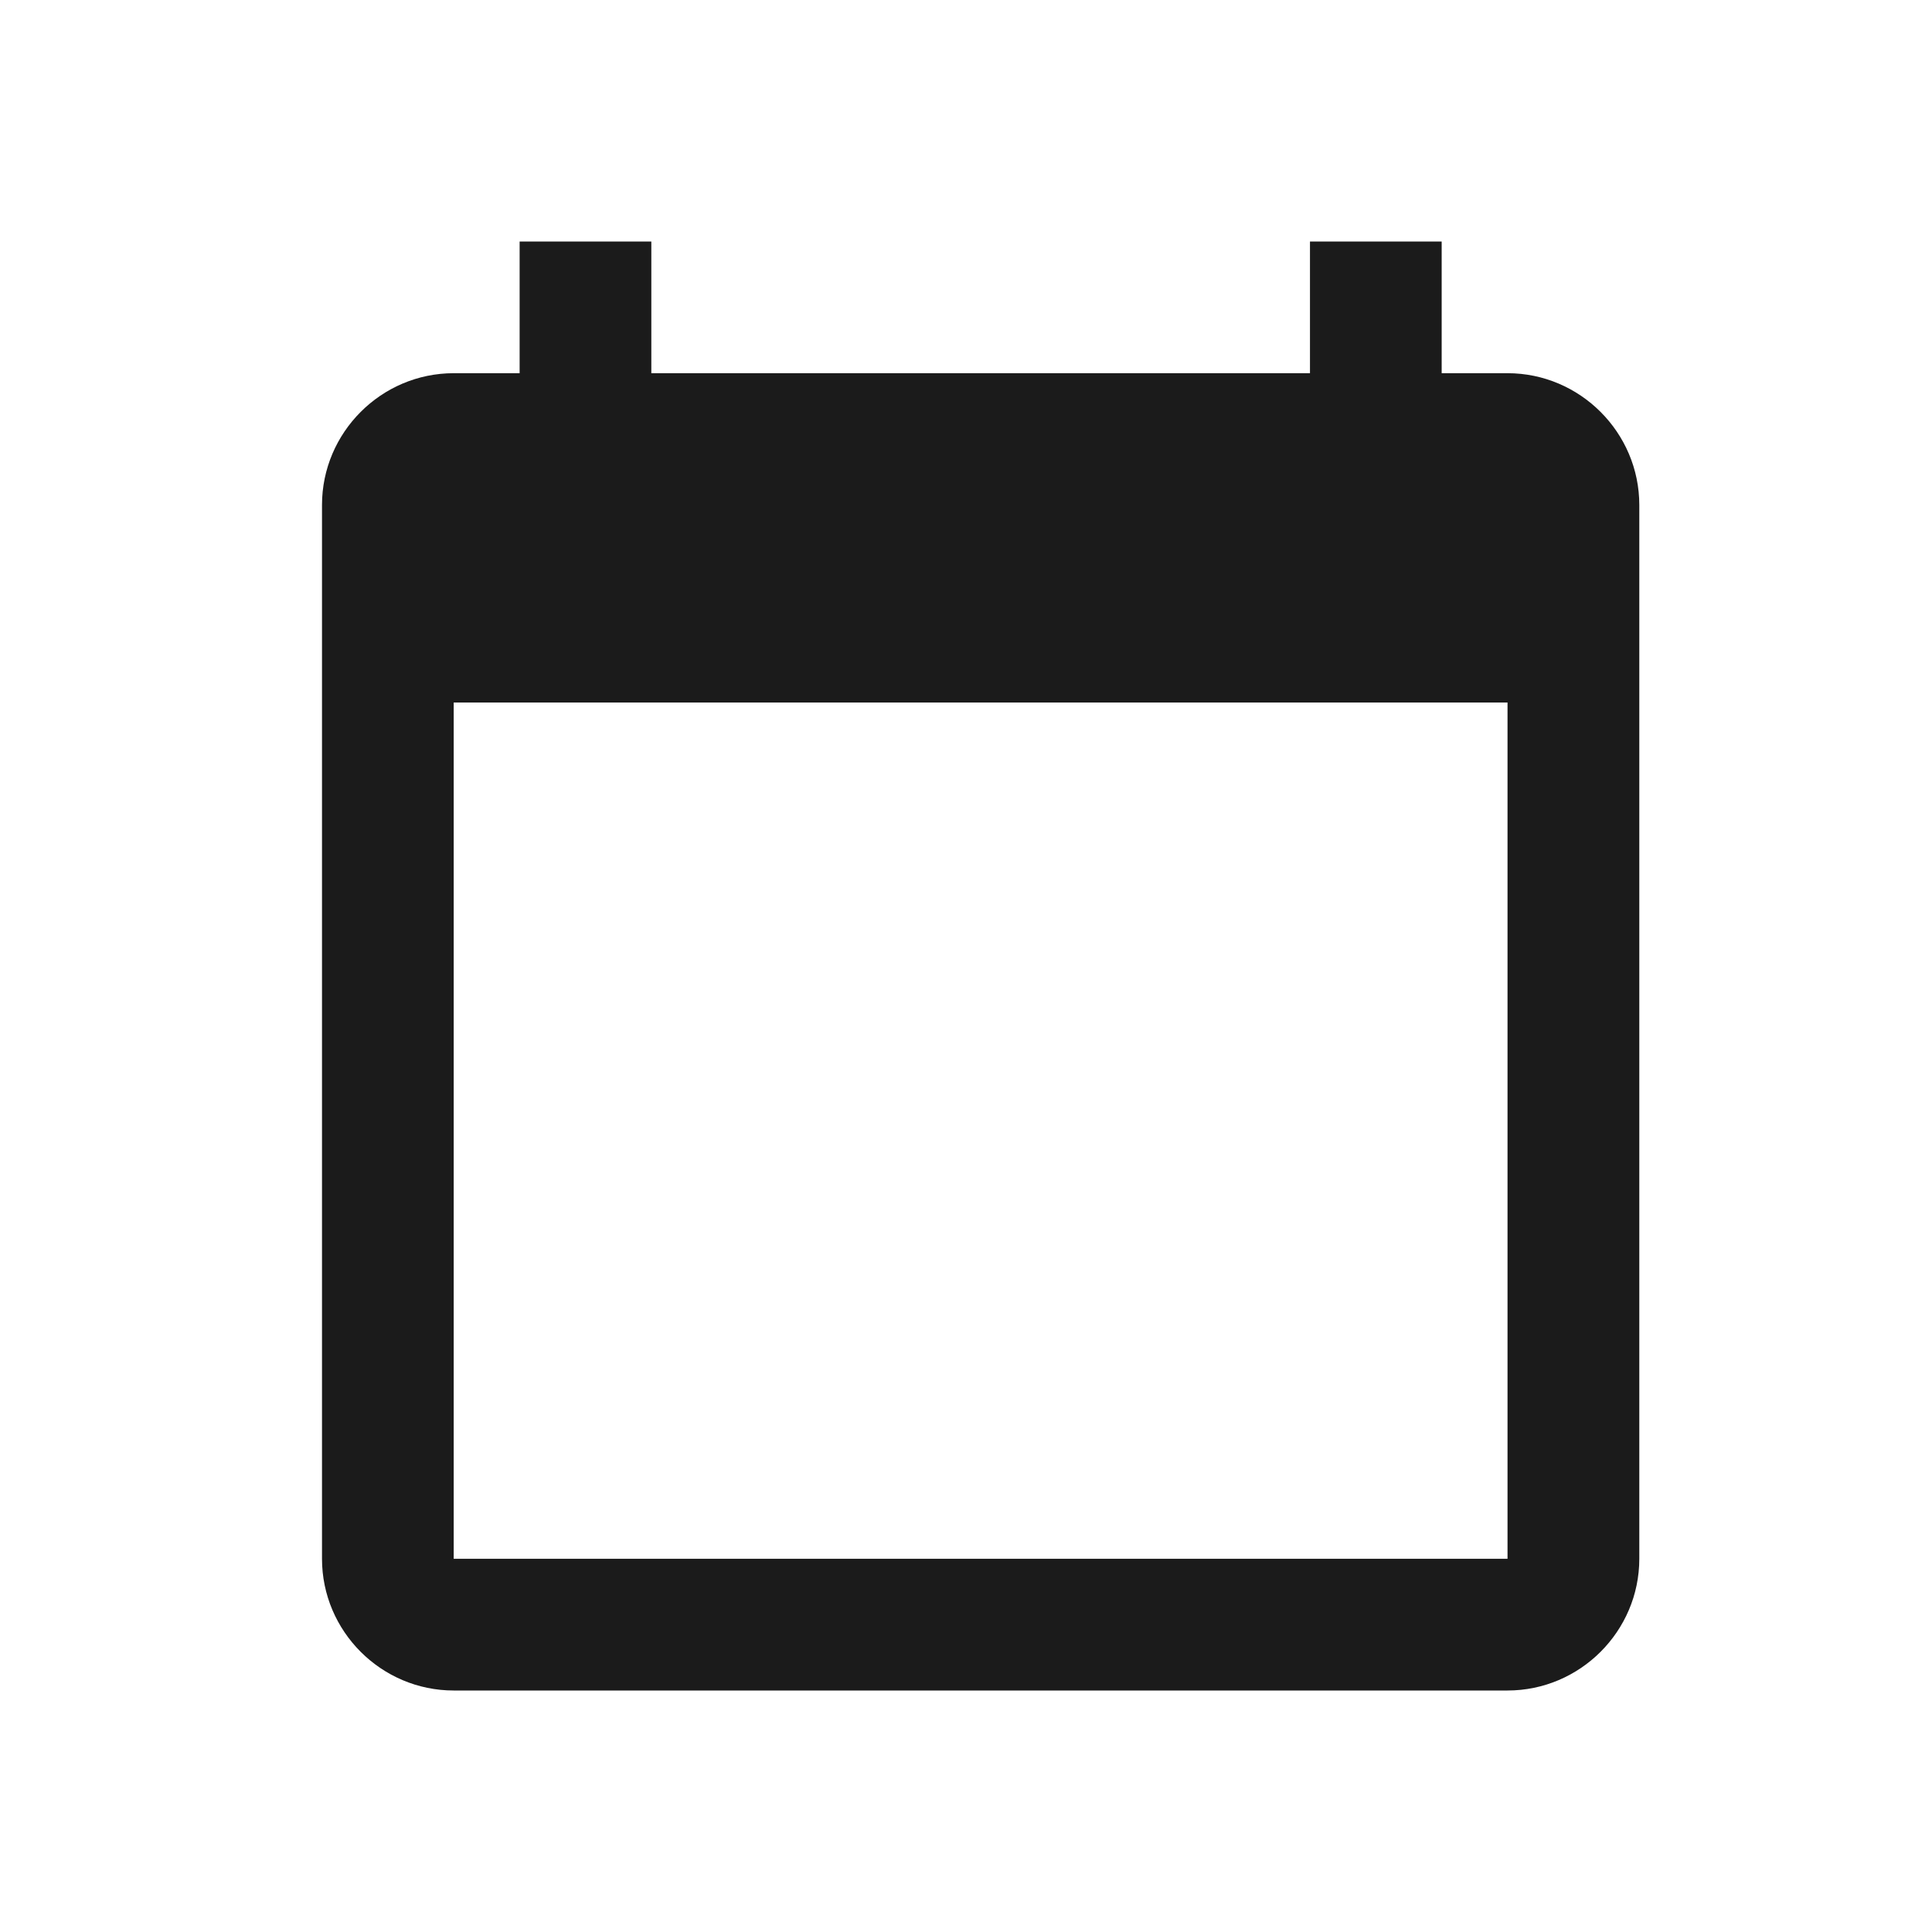 <svg width="24" height="24" viewBox="0 0 24 24" fill="none" xmlns="http://www.w3.org/2000/svg">
<path d="M18.727 4.636H17.909V3H16.273V4.636H8.091V3H6.455V4.636H5.636C4.736 4.636 4 5.373 4 6.273V19.364C4 20.264 4.736 21 5.636 21H18.727C19.627 21 20.364 20.264 20.364 19.364V6.273C20.364 5.373 19.627 4.636 18.727 4.636ZM18.727 19.364H5.636V8.727H18.727V19.364Z" fill="#1B1B1B"/>
</svg>
